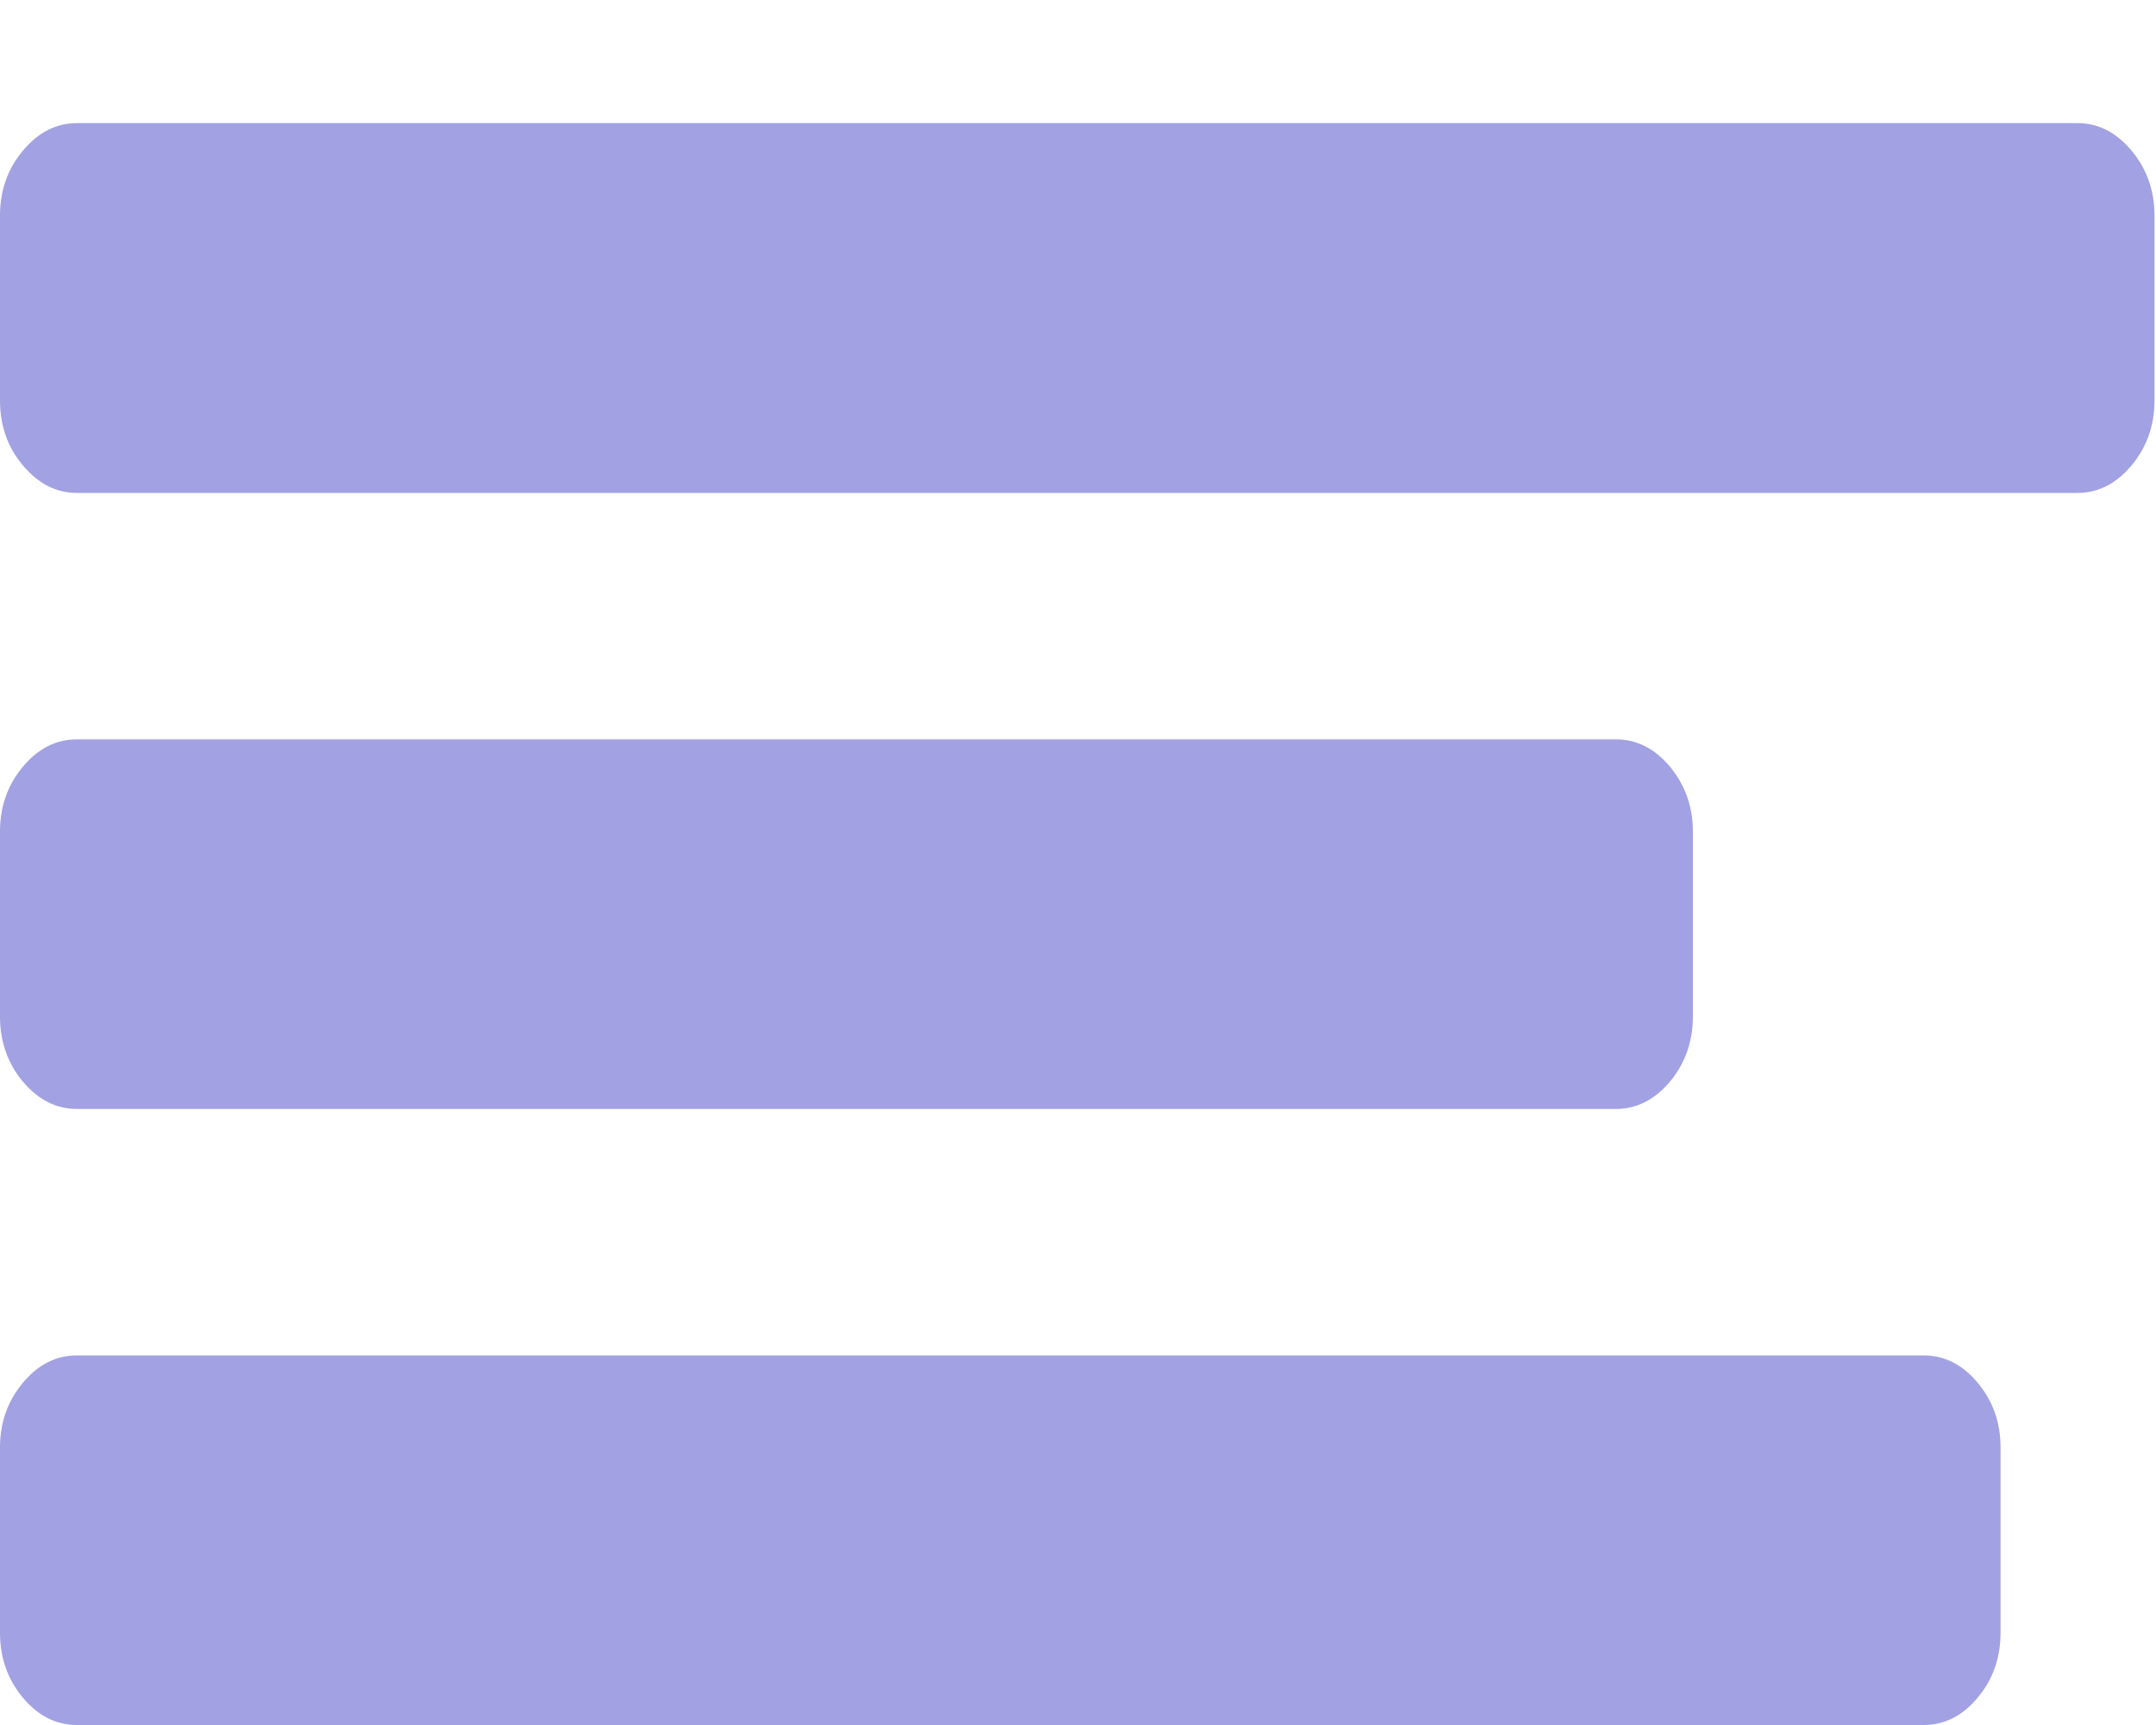 <?xml version="1.0" encoding="UTF-8"?>
<svg width="10px" height="8px" viewBox="0 0 10 8" version="1.1" xmlns="http://www.w3.org/2000/svg" xmlns:xlink="http://www.w3.org/1999/xlink">
    <!-- Generator: Sketch 52.6 (67491) - http://www.bohemiancoding.com/sketch -->
    <title>text_hover</title>
    <desc>Created with Sketch.</desc>
    <g id="generator-tabs" stroke="none" stroke-width="1" fill="none" fill-rule="evenodd" opacity="0.803">
        <g id="text" transform="translate(-141, -341)" fill="#4B4BC7">
            <g id="Group-56" transform="translate(141, 338)">
                <g id="Group-28" opacity="0.65">
                    <g id="011-align-to-left" transform="translate(0, 3)">
                        <g transform="translate(5, 4) scale(1, -1) translate(-5, -4) " id="Path">
                            <path d="M0.357,1.714 L8.922,1.714 C9.019,1.714 9.102,1.672 9.173,1.587 C9.244,1.502 9.279,1.402 9.279,1.286 L9.279,0.429 C9.279,0.312 9.244,0.212 9.173,0.127 C9.102,0.042 9.019,0 8.922,0 L0.357,0 C0.26,0 0.177,0.042 0.106,0.127 C0.035,0.212 0,0.312 0,0.429 L0,1.286 C0,1.402 0.035,1.502 0.106,1.587 C0.177,1.672 0.26,1.714 0.357,1.714 Z"></path>
                            <path d="M9.887,5.842 C9.816,5.757 9.732,5.714 9.636,5.714 L0.357,5.714 C0.26,5.714 0.177,5.757 0.106,5.842 C0.035,5.926 0,6.027 0,6.143 L0,7 C0,7.116 0.035,7.216 0.106,7.301 C0.177,7.386 0.26,7.429 0.357,7.429 L9.636,7.429 C9.732,7.429 9.816,7.386 9.887,7.301 C9.957,7.217 9.993,7.116 9.993,7 L9.993,6.143 C9.993,6.027 9.957,5.926 9.887,5.842 Z"></path>
                            <path d="M0.357,4.571 L7.495,4.571 C7.591,4.571 7.675,4.529 7.746,4.444 C7.816,4.359 7.852,4.259 7.852,4.143 L7.852,3.286 C7.852,3.17 7.816,3.069 7.746,2.984 C7.675,2.9 7.591,2.857 7.495,2.857 L0.357,2.857 C0.26,2.857 0.177,2.9 0.106,2.984 C0.035,3.069 0,3.17 0,3.286 L0,4.143 C0,4.259 0.035,4.359 0.106,4.444 C0.177,4.529 0.26,4.571 0.357,4.571 Z"></path>
                        </g>
                    </g>
                </g>
            </g>
        </g>
    </g>
</svg>